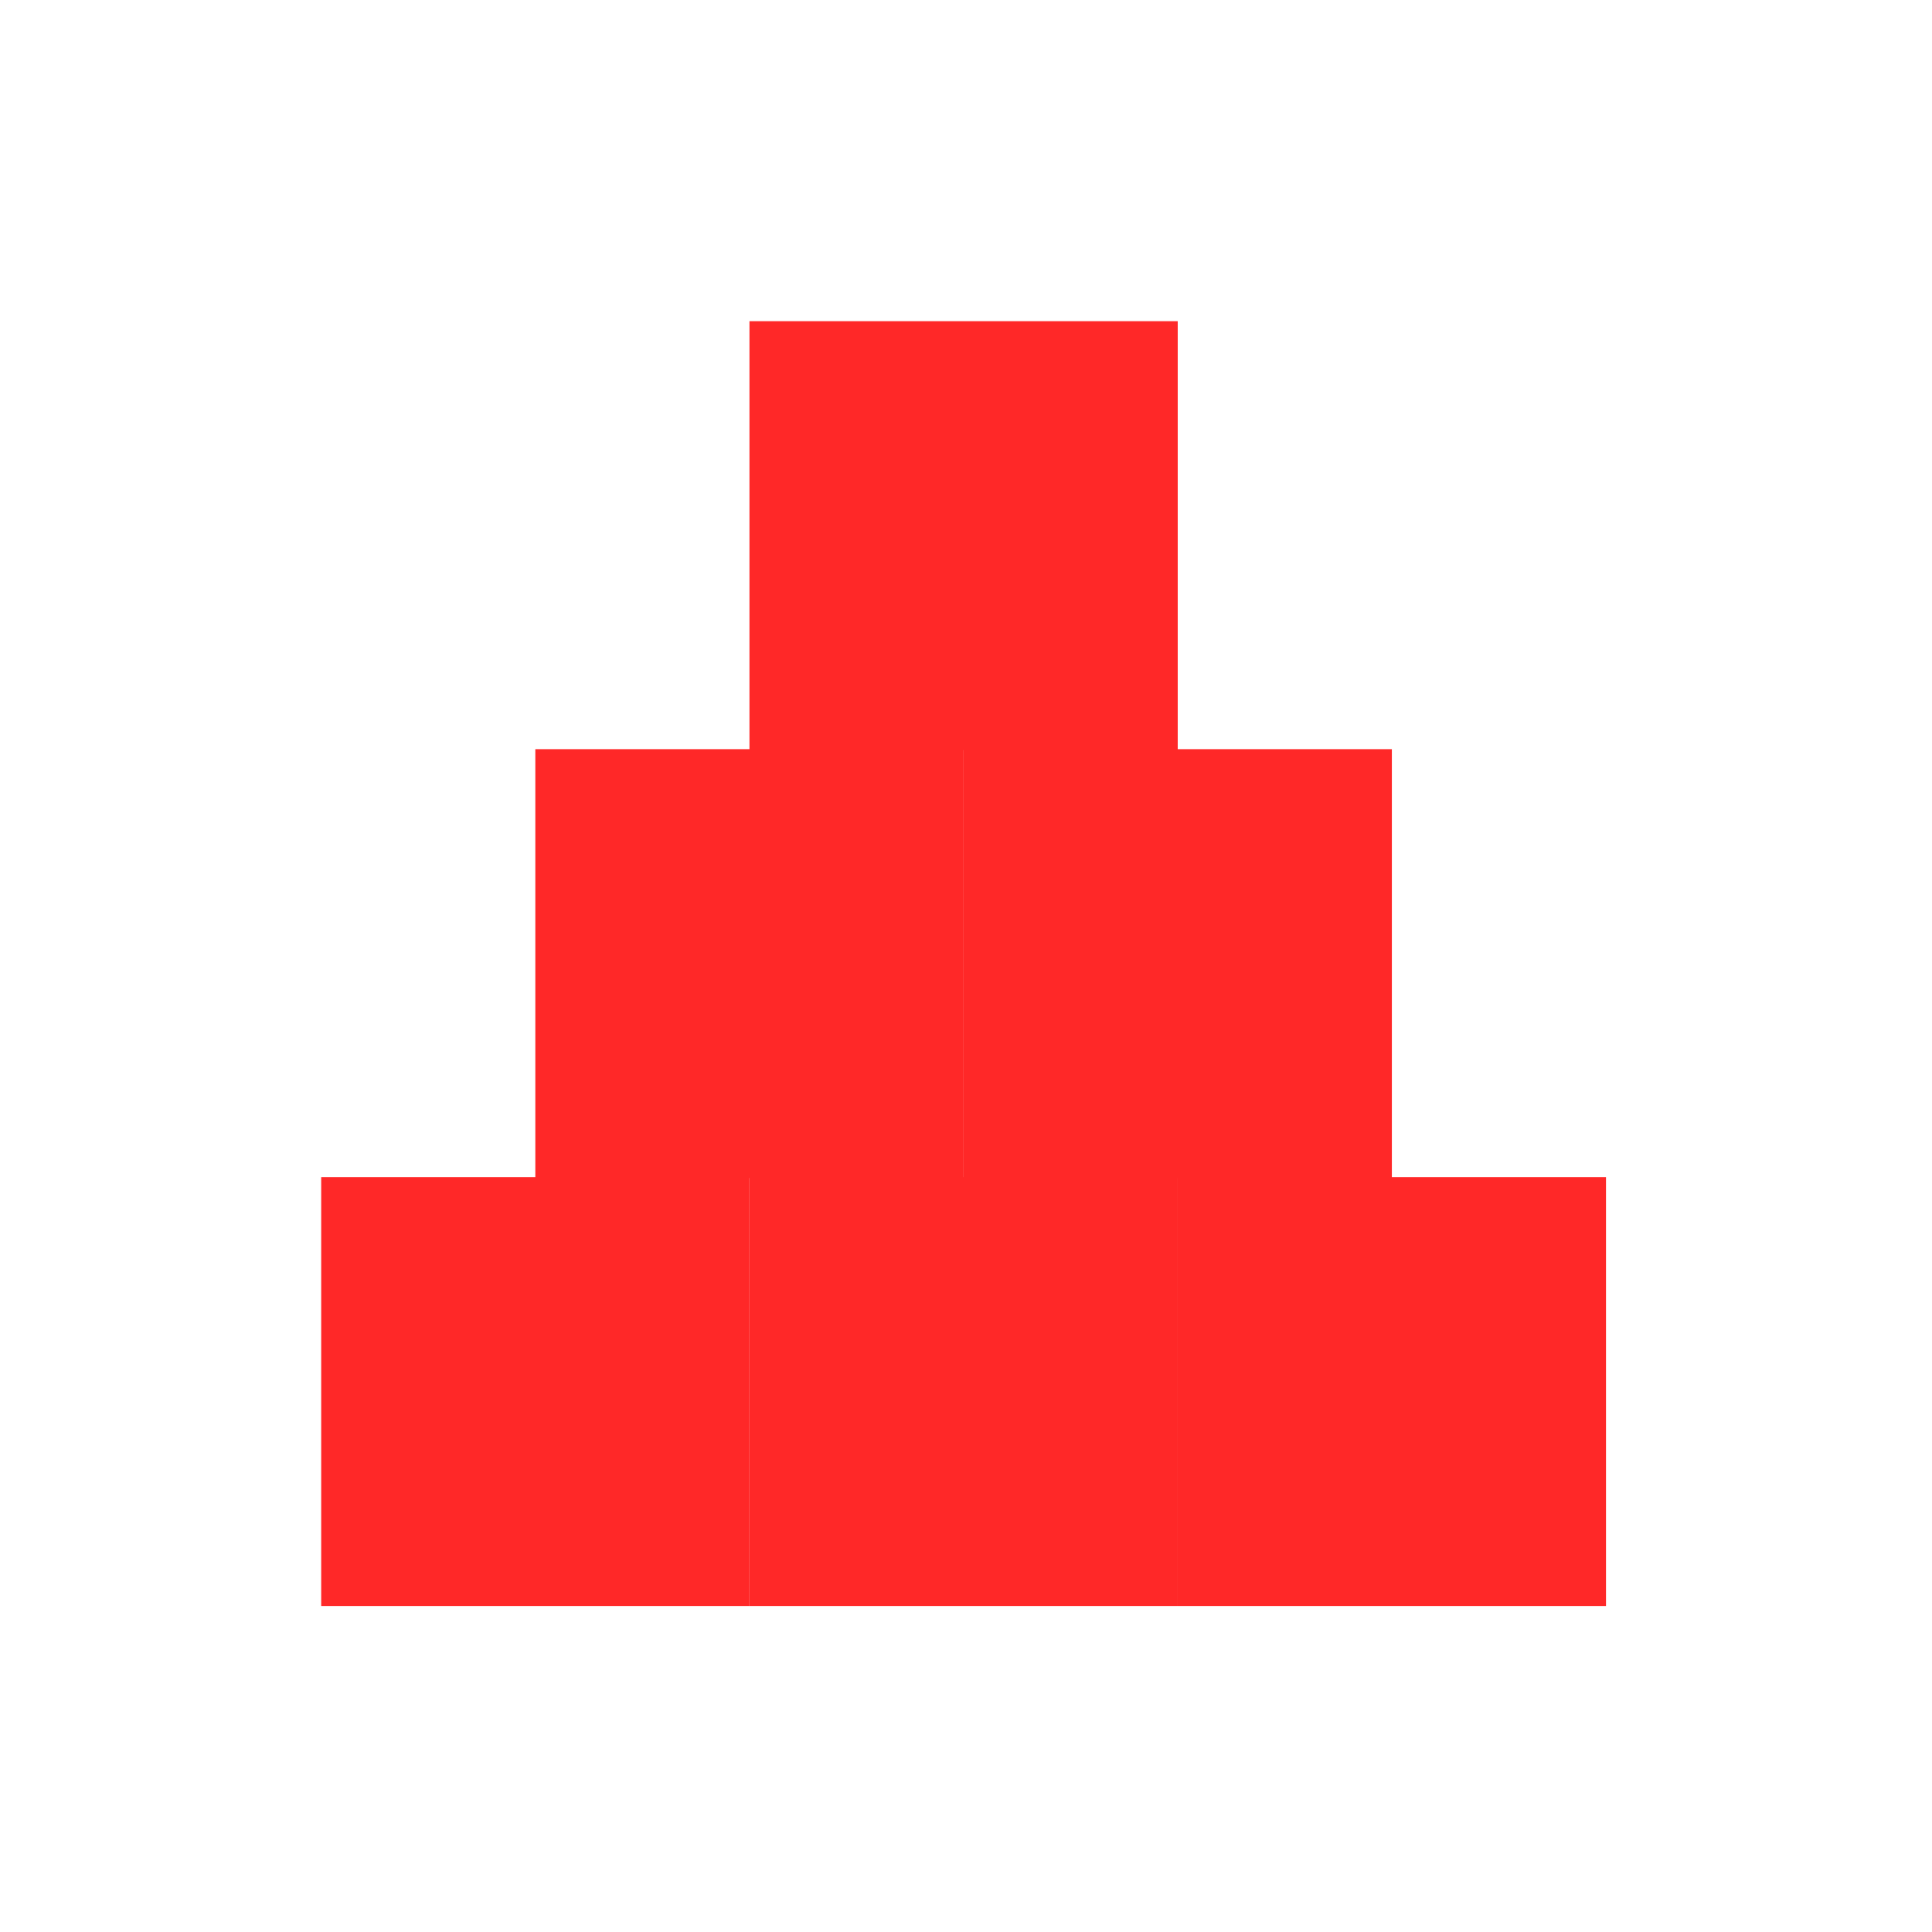 <svg width="73" height="73" viewBox="0 0 73 73" fill="none" xmlns="http://www.w3.org/2000/svg">
<path d="M28.318 44.477H12.136V60.682H28.318V44.477Z" fill="#FF2828"/>
<path d="M44.5 44.477H28.318V60.682H44.5V44.477Z" fill="#FF2828"/>
<path d="M60.682 44.477H44.5V60.682H60.682V44.477Z" fill="#FF2828"/>
<path d="M44.5 12.136H28.318V28.341H44.5V12.136Z" fill="#FF2828"/>
<path d="M36.409 28.307H20.227V44.511H36.409V28.307Z" fill="#FF2828"/>
<path d="M52.591 28.307H36.409V44.511H52.591V28.307Z" fill="#FF2828"/>
</svg>
